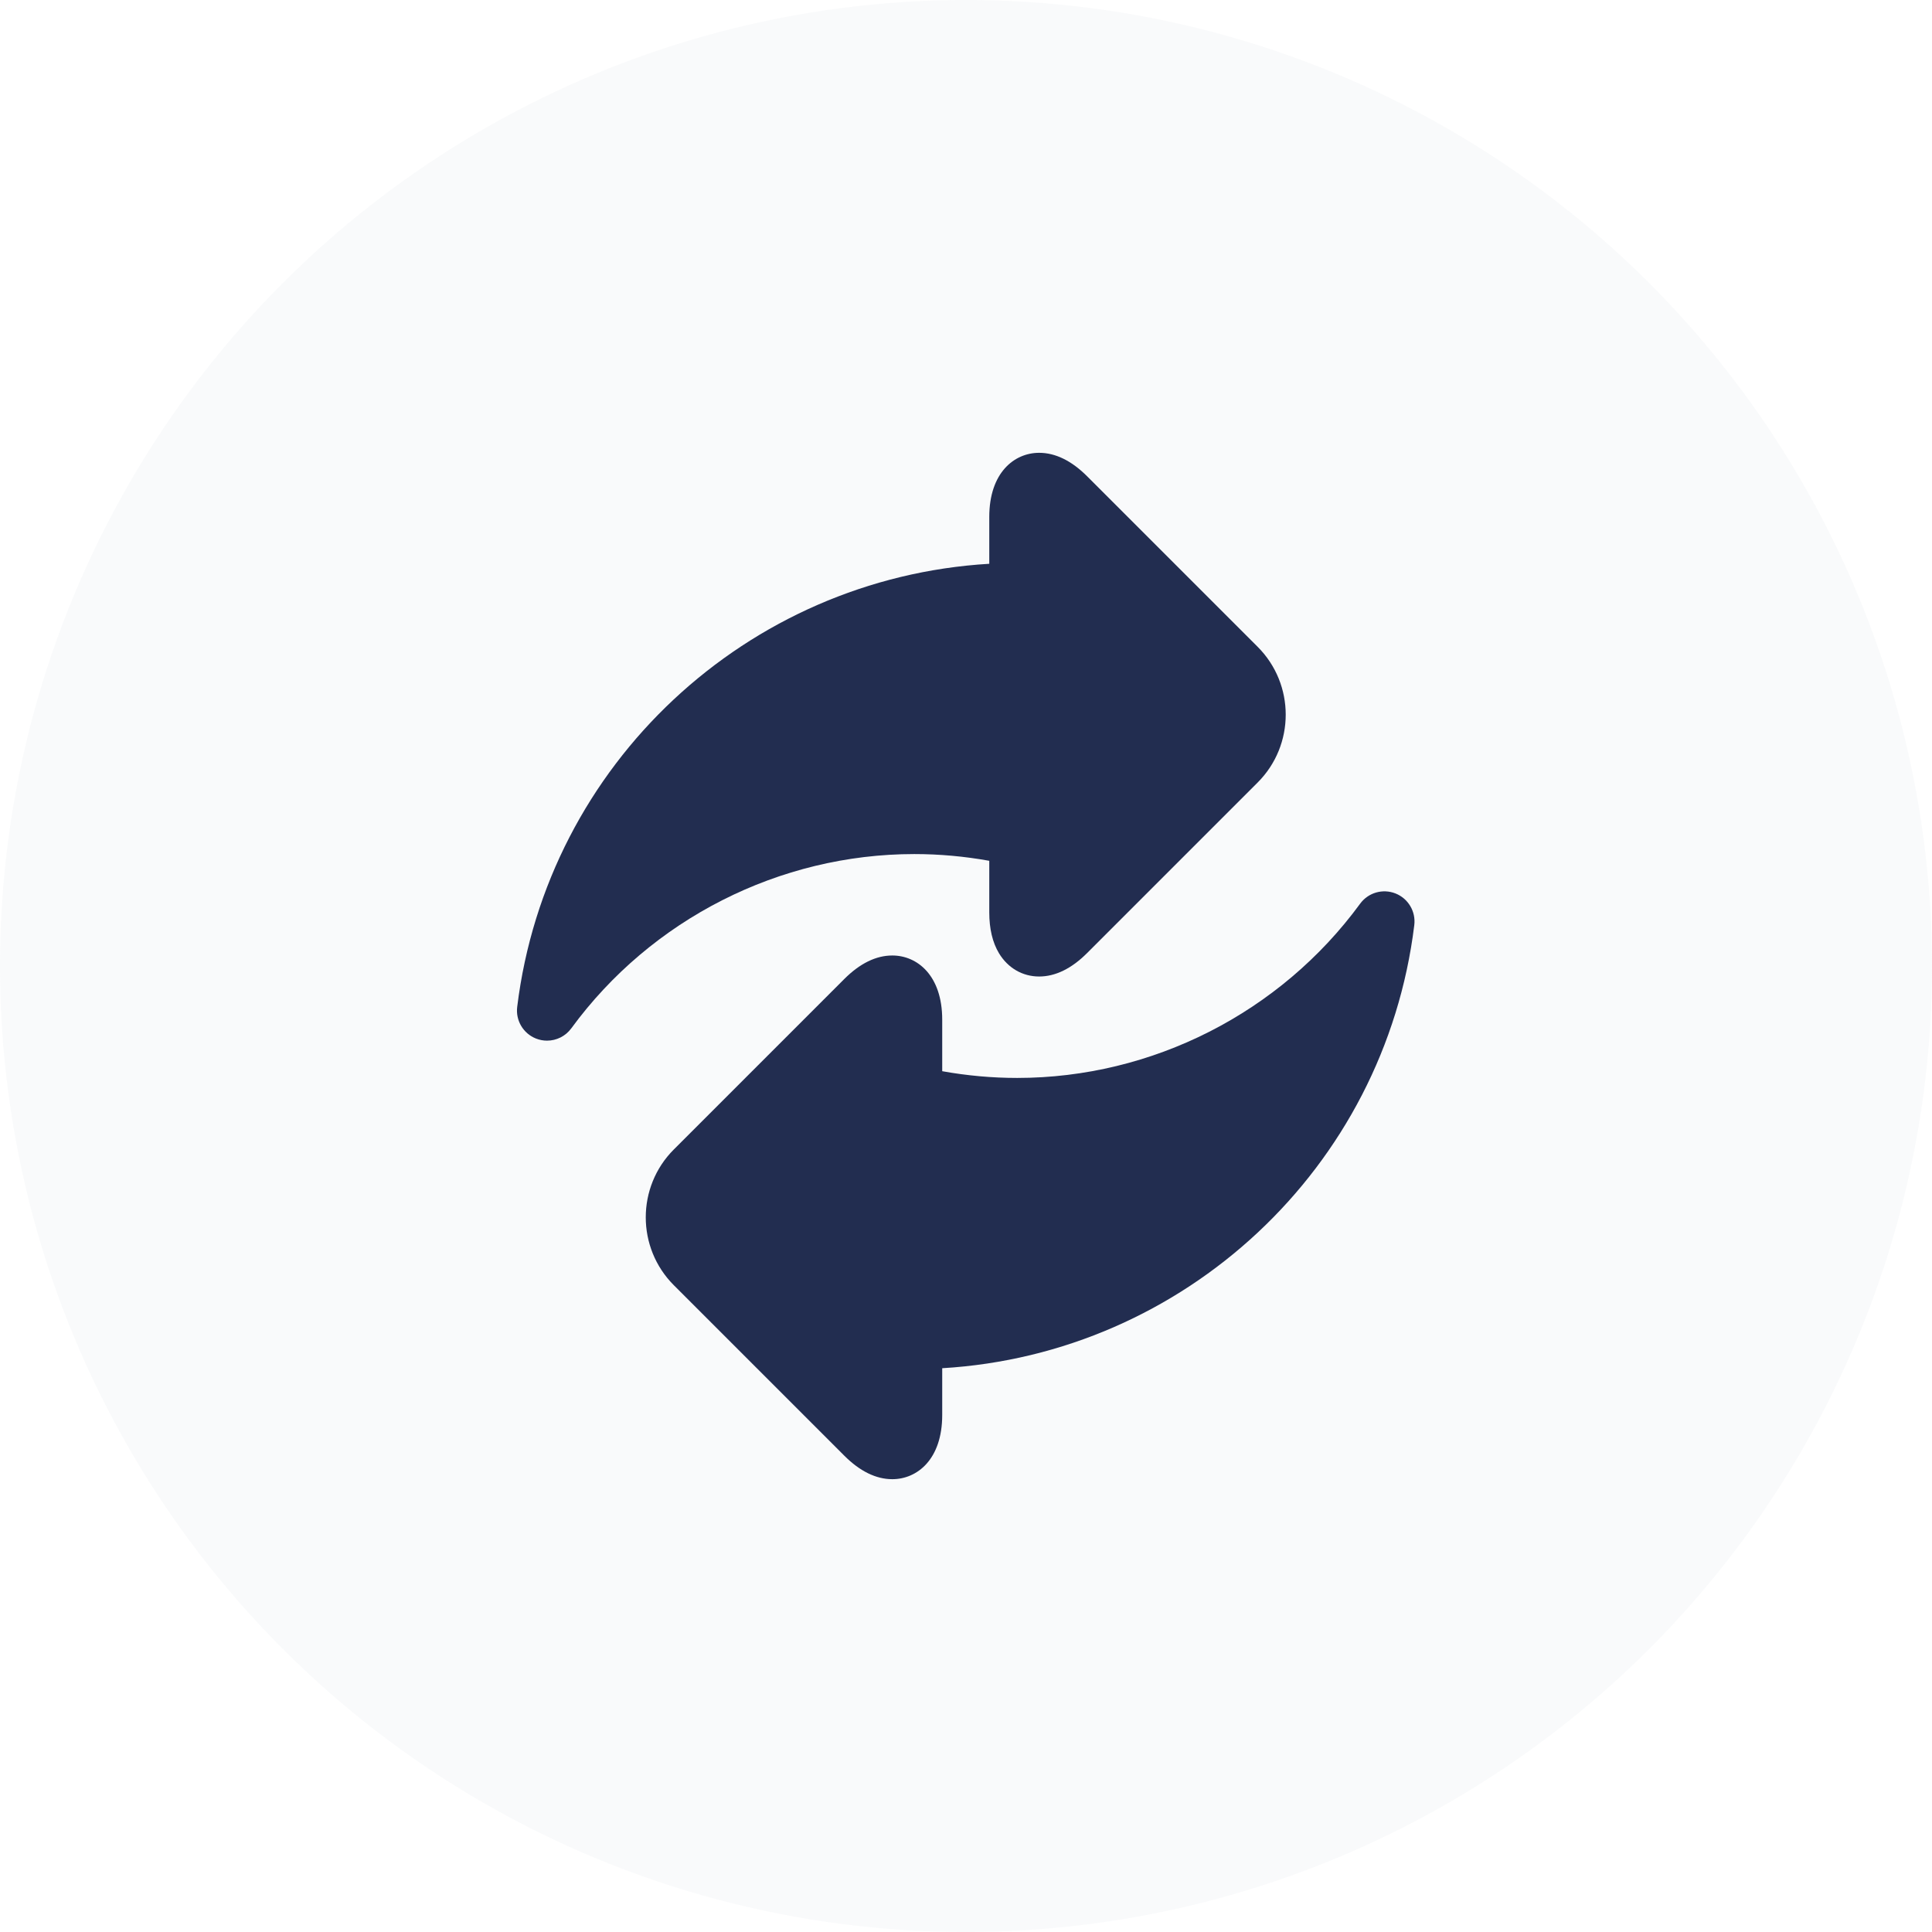 <svg width="64" height="64" viewBox="0 0 64 64" fill="none" xmlns="http://www.w3.org/2000/svg">
    <circle cx="32" cy="32" r="32" fill="#E1E6EE" fill-opacity="0.2"/>
    <path d="M32.771 28.515V30.224C32.771 30.767 32.879 31.223 33.093 31.578C33.388 32.067 33.873 32.348 34.423 32.348C34.962 32.348 35.498 32.086 36.015 31.568L41.661 25.922C42.901 24.683 42.901 22.666 41.661 21.426L36.015 15.78C35.498 15.262 34.962 15 34.423 15C33.6 15 32.771 15.657 32.771 17.124V18.676C24.755 19.15 18.119 25.301 17.133 33.355C17.077 33.805 17.333 34.236 17.755 34.403C17.874 34.45 17.998 34.473 18.121 34.473C18.431 34.473 18.733 34.327 18.925 34.065C21.57 30.45 25.818 28.292 30.287 28.292C31.115 28.292 31.947 28.367 32.771 28.515Z" fill="#222D50"/>
    <path d="M46.228 29.597C45.806 29.43 45.325 29.569 45.057 29.935C42.412 33.55 38.165 35.708 33.696 35.708C32.868 35.708 32.035 35.633 31.212 35.485V33.776C31.212 32.309 30.382 31.652 29.559 31.652C29.02 31.652 28.485 31.914 27.967 32.432L22.321 38.078C21.082 39.317 21.082 41.334 22.321 42.574L27.967 48.22C28.485 48.738 29.02 49 29.559 49C30.382 49 31.212 48.343 31.212 46.876V45.324C39.228 44.85 45.864 38.699 46.85 30.645C46.905 30.195 46.649 29.764 46.228 29.597Z" fill="#222D50"/>
</svg>